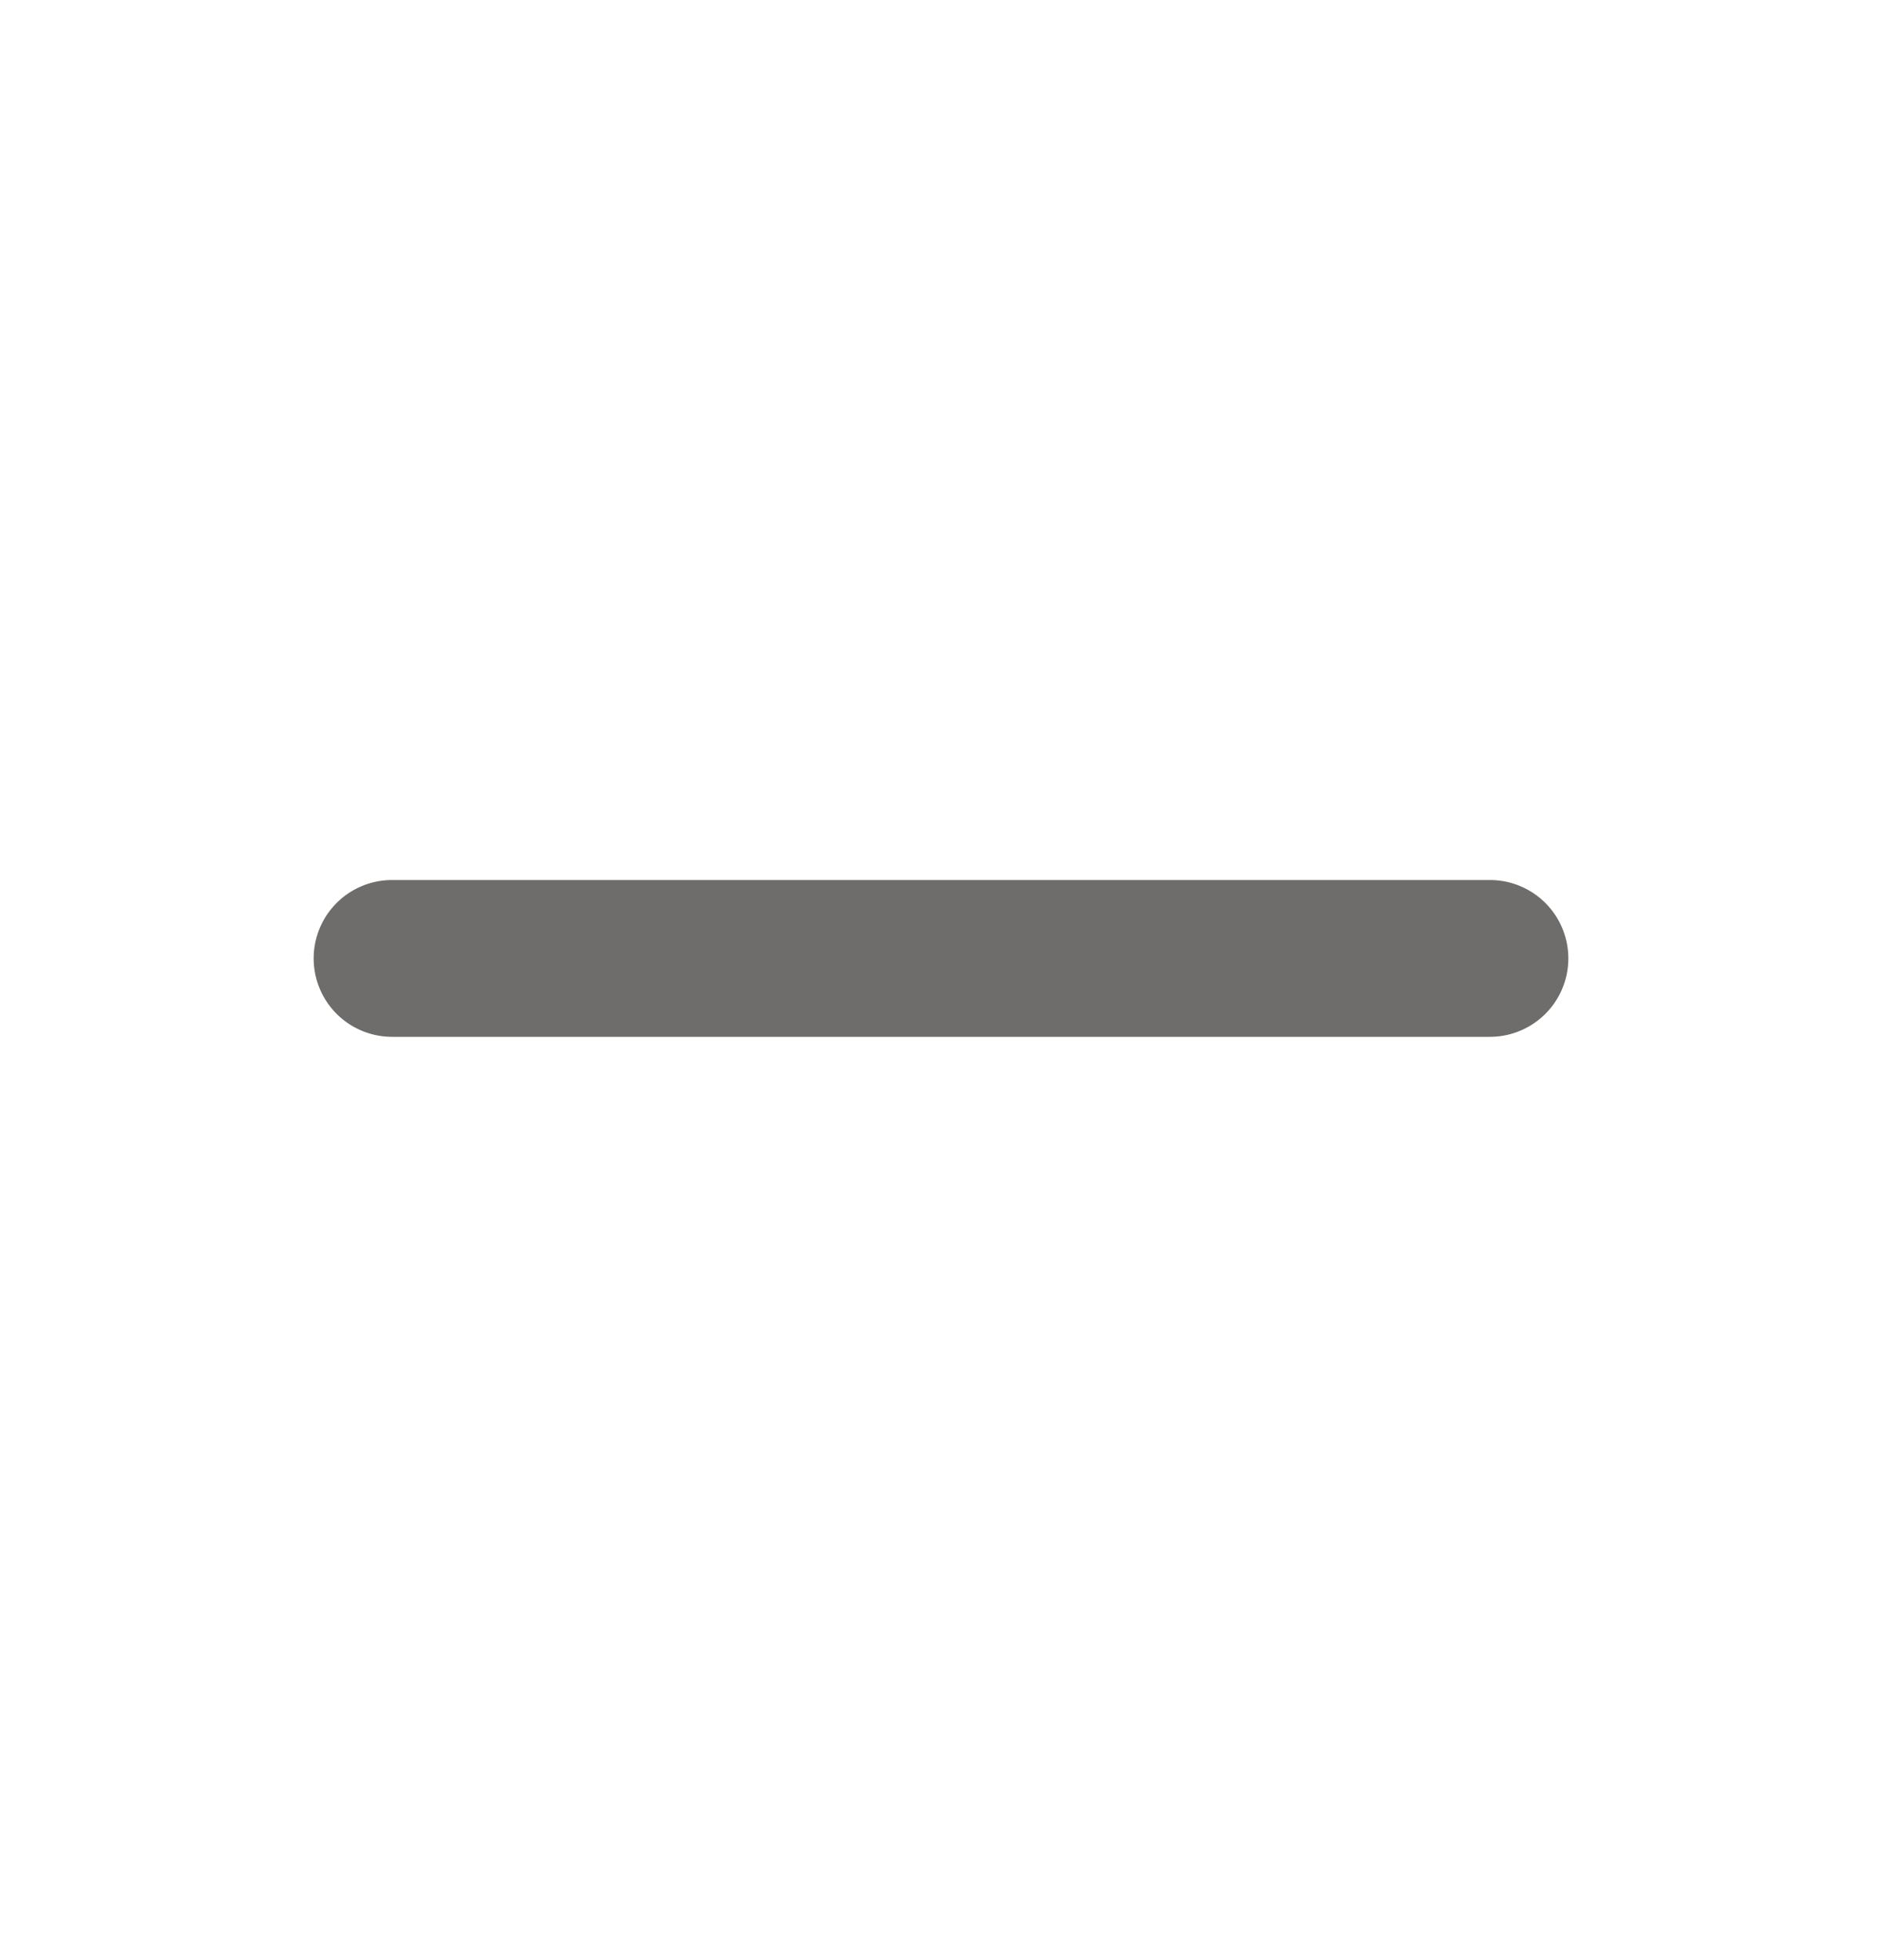 <svg xmlns="http://www.w3.org/2000/svg" width="24" height="25" fill="none"><path fill="#6E6D6B" fill-rule="evenodd" d="M4 12.224a1 1 0 0 1 1-1h14a1 1 0 1 1 0 2H5a1 1 0 0 1-1-1Z" clip-rule="evenodd"/></svg>